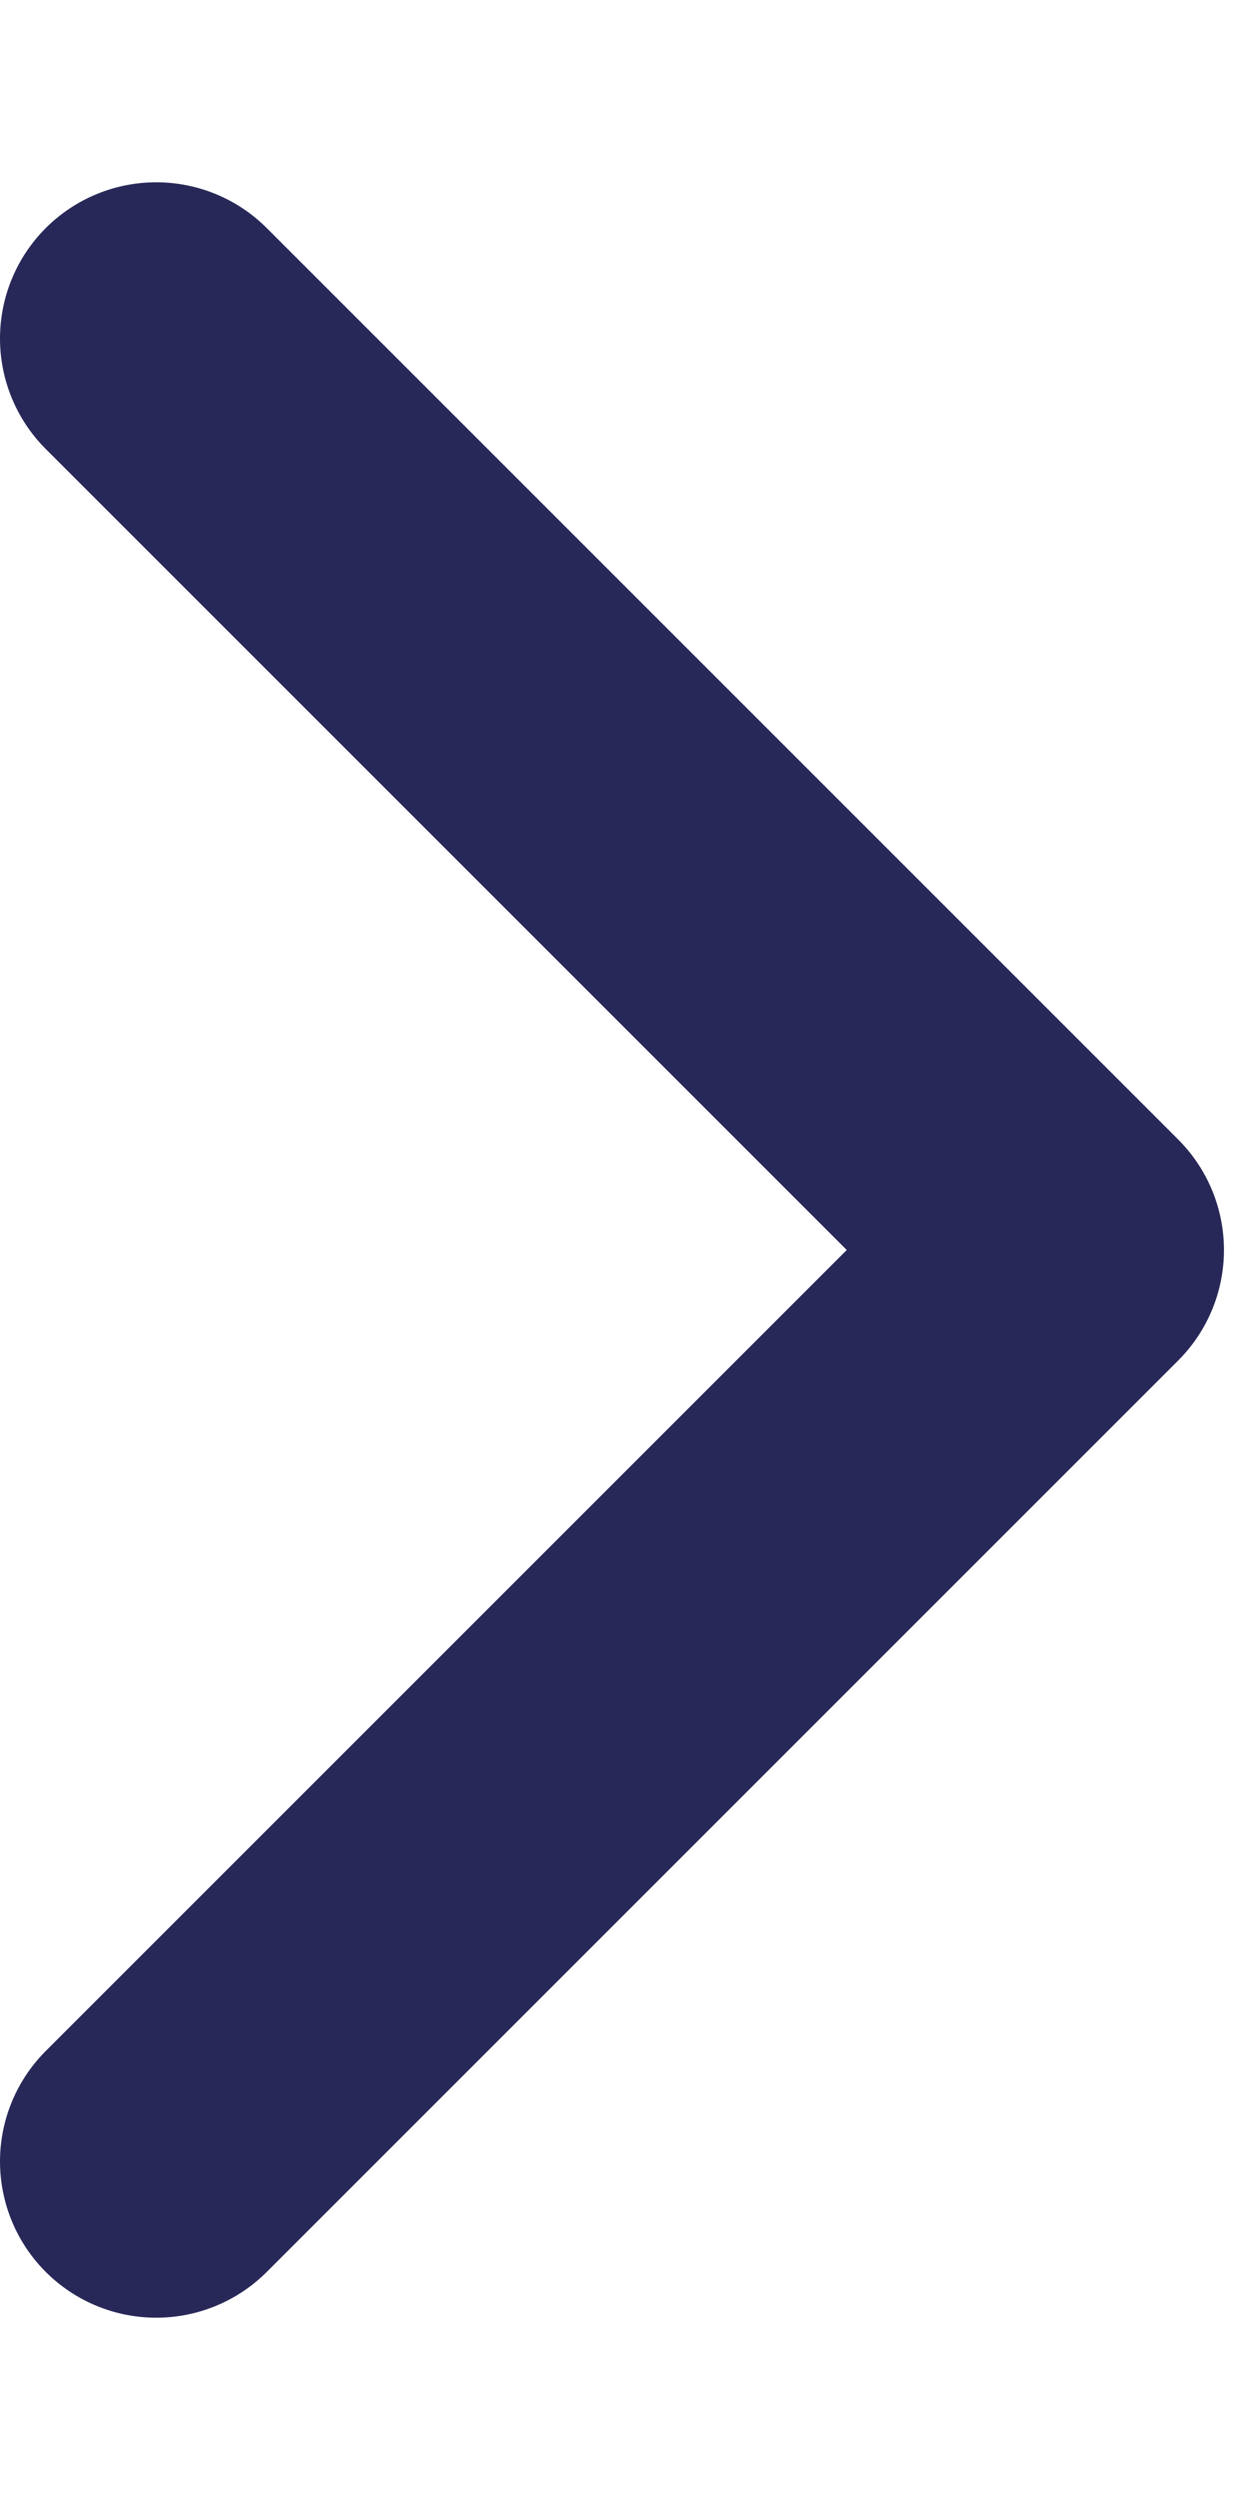 <svg width="6" height="12" viewBox="0 0 6 12" fill="none" xmlns="http://www.w3.org/2000/svg">
<path d="M0.75 1.625L5.125 6L0.75 10.375" stroke="#282858" stroke-width="1.5" stroke-linecap="round" stroke-linejoin="round"/>
</svg>
